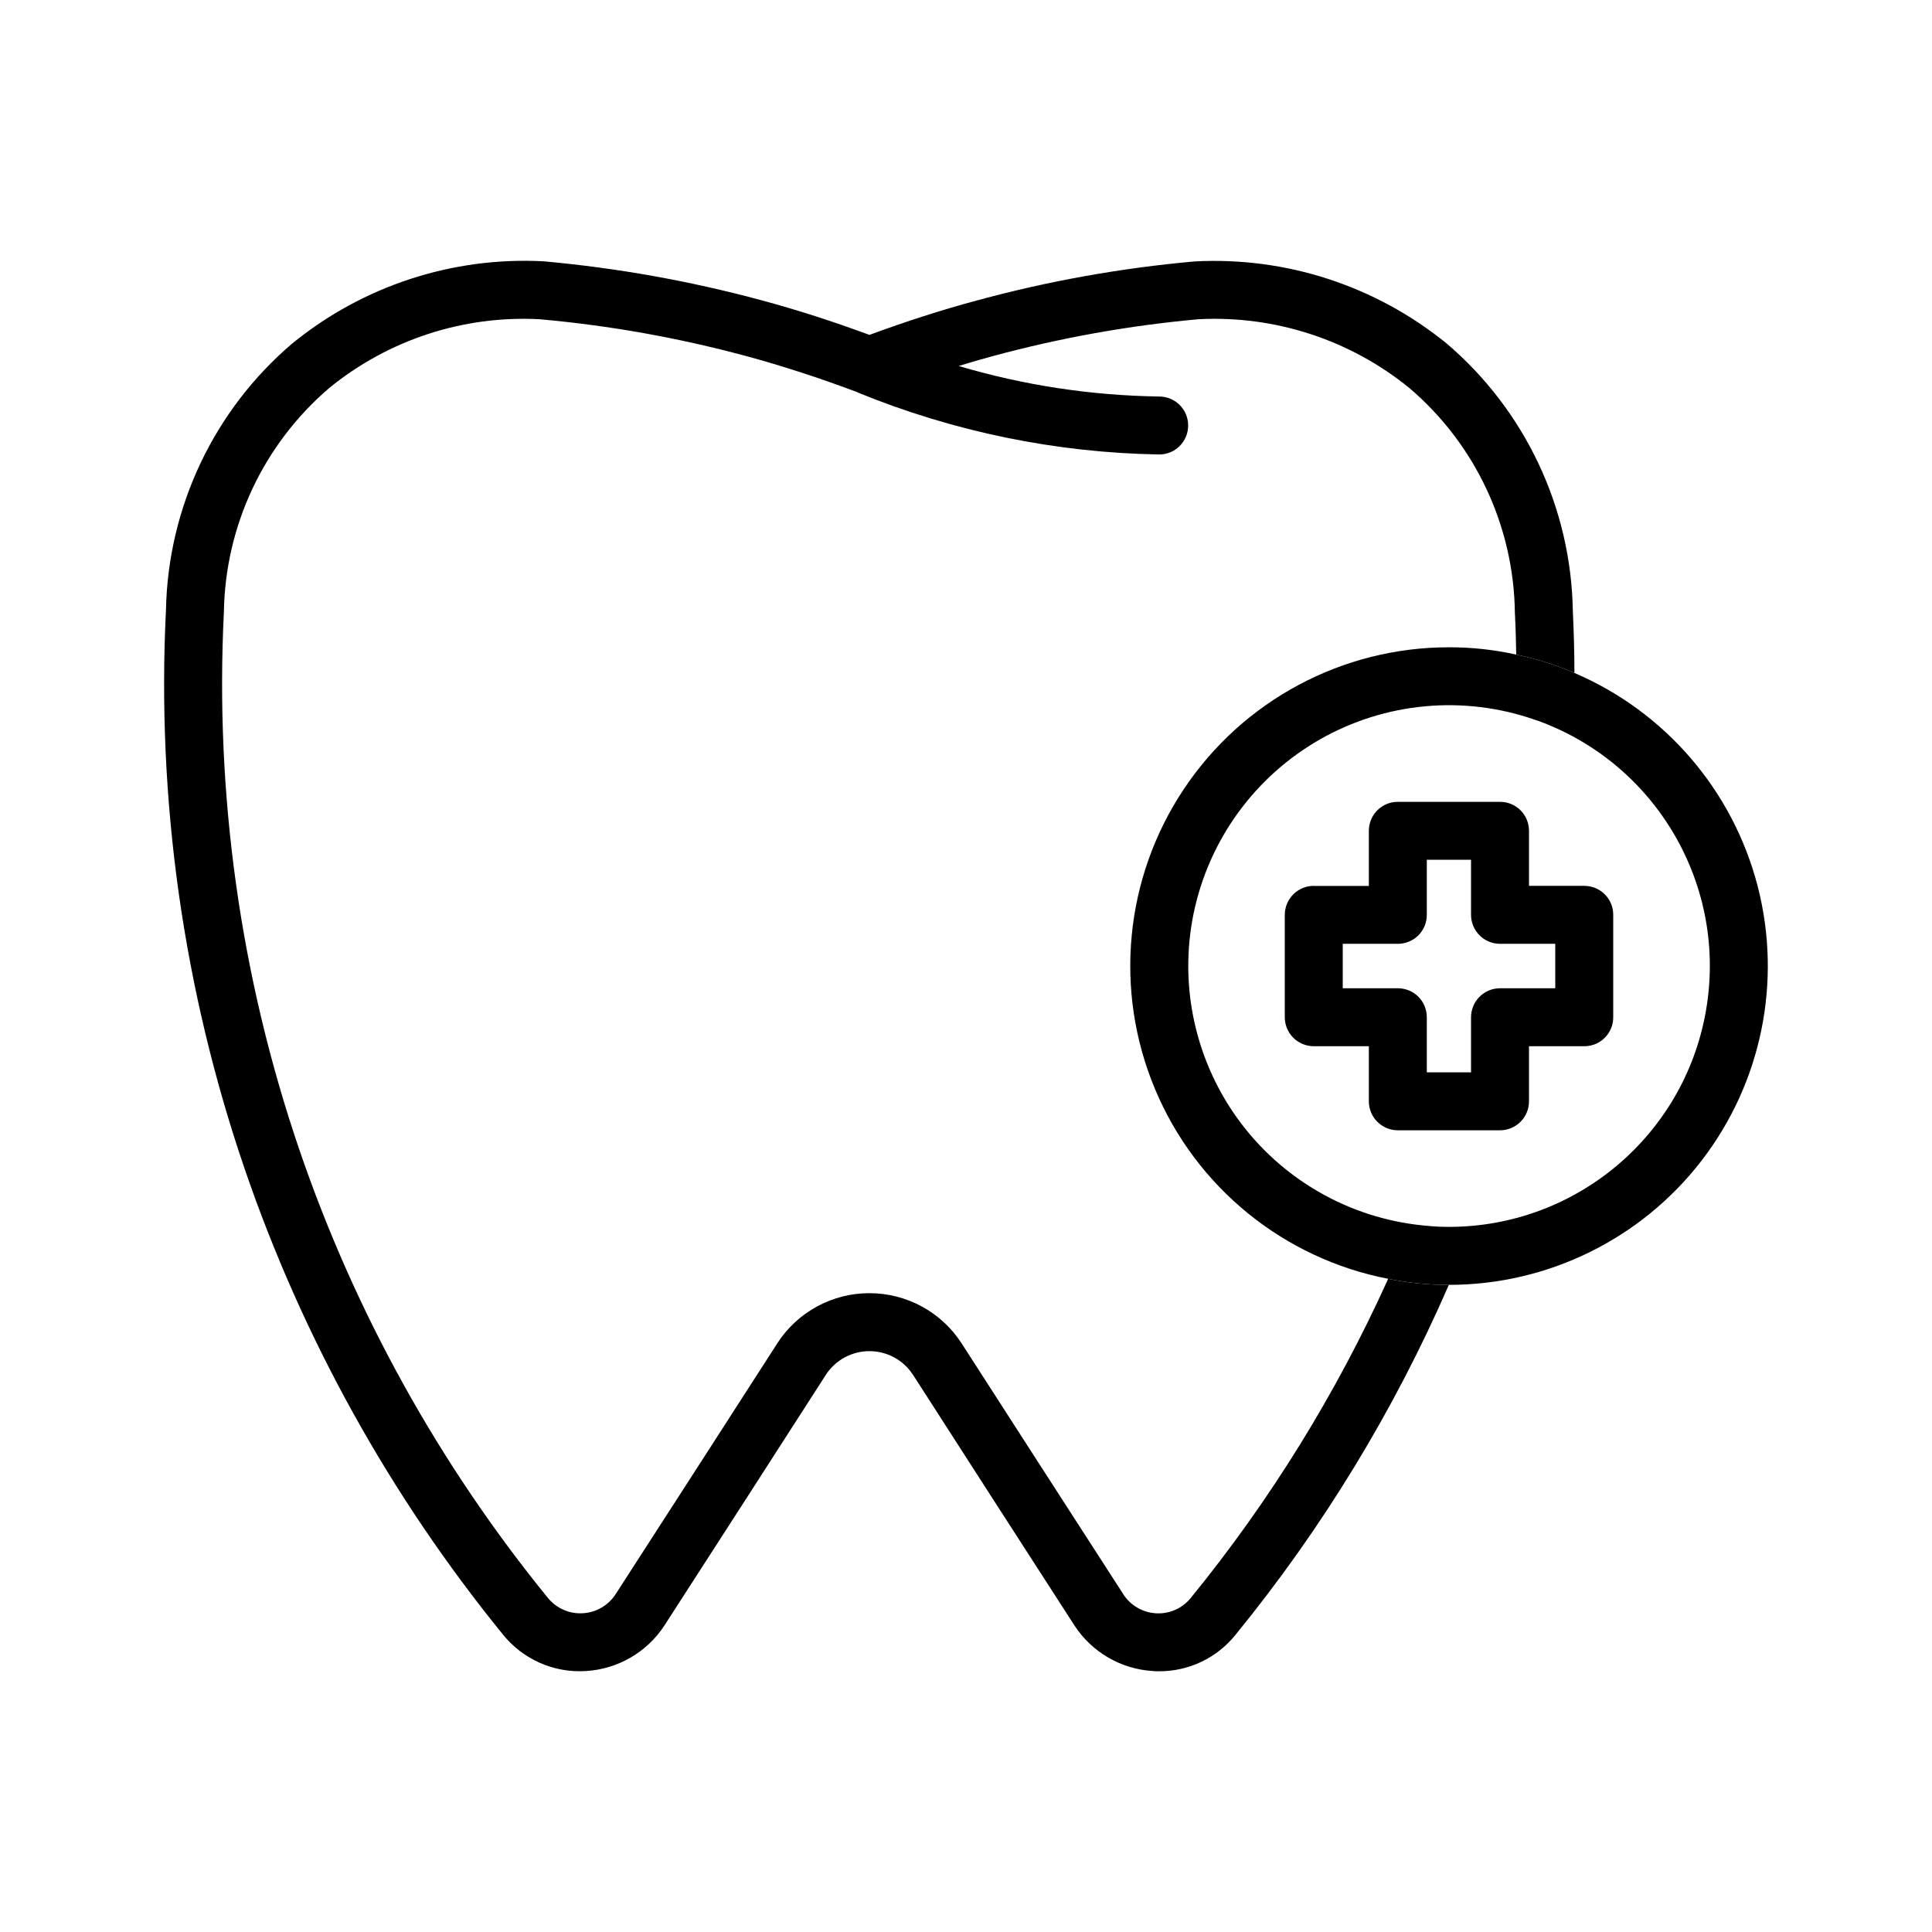 <?xml version="1.0" encoding="UTF-8"?>
<svg width="1200pt" height="1200pt" version="1.1" viewBox="0 0 1200 1200" xmlns="http://www.w3.org/2000/svg">
 <path d="m977.9 417.98c-11.625-5.016-23.719-8.859-36.141-11.391-0.141-8.531-0.375-17.156-0.844-26.062-0.703-53.719-24.516-104.53-65.391-139.4-36.891-30.094-83.625-45.328-131.16-42.844-43.172 3.891-85.922 11.578-127.78 22.922-7.078 1.922-14.156 3.938-21.234 6.141v-0.047c40.5 12 82.406 18.375 124.64 18.984 9.984 0 18 8.062 18 18s-8.016 18-18 18c-64.266-1.078-127.78-14.156-187.31-38.531-0.234-0.141-0.375-0.234-0.609-0.375h-0.141c-22.688-8.531-45.469-15.938-68.391-22.219l0.047 0.047c-42.094-11.391-85.125-19.078-128.53-22.922-47.297-2.484-93.844 12.75-130.55 42.703-40.734 34.828-64.547 85.406-65.438 138.94-5.672 113.44 10.219 226.87 46.922 334.36 34.594 101.16 86.859 195.37 154.36 278.26 5.297 6.469 13.359 9.984 21.703 9.469 8.297-0.469 15.891-4.922 20.391-11.953 33.469-51.844 66.938-103.73 100.31-155.63v-0.047c12.562-19.453 34.125-31.172 57.234-31.172 23.156 0 44.719 11.719 57.281 31.172 33.375 51.844 66.797 103.73 100.31 155.63v0.047c4.5 7.078 12.188 11.578 20.625 12 8.25 0.422 16.172-3.094 21.375-9.516 49.312-60.469 90.516-127.13 122.63-198.24 12.422 2.531 25.031 3.797 37.688 3.75-33.984 78.094-78.516 151.18-132.37 217.18-11.578 14.531-29.156 22.922-47.766 22.828-1.078 0-2.297 0-3.469-0.141-19.875-1.125-38.062-11.625-48.938-28.312-33.469-51.844-66.938-103.78-100.31-155.76h-0.047c-5.906-9.141-16.078-14.625-27-14.625-10.875 0-21.047 5.484-27 14.625-33.375 51.938-66.797 103.88-100.31 155.76-10.875 16.688-29.062 27.188-48.938 28.312-19.781 1.219-38.953-7.266-51.375-22.688-70.125-86.203-124.45-184.18-160.45-289.31-38.109-111.52-54.703-229.31-48.844-347.06 1.266-63.797 29.766-124.03 78.375-165.47 43.875-35.812 99.562-54.047 156.14-51.094 45.75 4.125 91.078 12.234 135.47 24.234 22.312 6 44.859 13.312 66.938 21.469 22.219-8.156 44.625-15.469 67.078-21.469 44.156-12 89.25-20.062 134.76-24.141 56.766-3.094 112.64 15.094 156.74 51 48.75 41.578 77.297 102.14 78.328 166.22 0.609 12.938 0.984 25.688 0.984 38.391z"/>
 <path d="m977.9 417.98c-11.625-5.016-23.719-8.859-36.141-11.391-13.688-3.047-27.703-4.594-41.766-4.547-66.188-0.047-128.06 33.047-164.76 88.172-36.703 55.125-43.453 124.92-17.906 186.05 25.5 61.125 79.875 105.42 144.89 118.03 12.422 2.531 25.031 3.797 37.688 3.75h0.141-0.047c61.312 0 119.16-28.406 156.66-76.875 37.5-48.469 50.391-111.61 35.016-170.9-15.422-59.344-57.422-108.19-113.77-132.28zm-77.859 344.06c-3.938 0-7.922-0.141-11.766-0.469v-0.047c-46.5-3.375-89.297-26.625-117.42-63.797-28.125-37.219-38.859-84.703-29.484-130.36 9.422-45.656 38.016-85.031 78.516-108.14 40.5-23.062 88.969-27.562 133.03-12.328 0.938 0.375 1.781 0.609 2.766 0.938 73.781 27.047 117.56 103.08 103.83 180.42-13.688 77.391-80.953 133.74-159.52 133.78z"/>
 <path d="m984 550.22h-34.312v-34.219 0.047c0-4.781-1.875-9.375-5.25-12.75s-7.969-5.297-12.75-5.25h-63.469c-4.781-0.047-9.375 1.875-12.75 5.25s-5.25 7.969-5.25 12.75v34.219h-34.219v-0.047c-4.734 0-9.328 1.875-12.703 5.25-3.375 3.422-5.297 7.969-5.297 12.75v63.609c0 4.781 1.922 9.375 5.297 12.75s7.969 5.25 12.703 5.25h34.219v34.219c0 4.734 1.875 9.328 5.25 12.703s7.969 5.297 12.75 5.297h63.469c4.781 0 9.375-1.922 12.75-5.297s5.25-7.969 5.25-12.703v-34.219h34.312c4.781 0 9.375-1.875 12.75-5.25s5.297-7.969 5.25-12.75v-63.609c0.047-4.781-1.875-9.328-5.25-12.75-3.375-3.375-7.969-5.25-12.75-5.25zm-18 63.609h-34.312c-4.781 0-9.328 1.875-12.703 5.25s-5.297 7.969-5.297 12.75v34.219h-27.469v-34.219c0-4.781-1.875-9.375-5.25-12.75s-7.969-5.25-12.75-5.25h-34.219v-27.609h34.219c4.781 0 9.375-1.875 12.75-5.25s5.25-7.969 5.25-12.75v-34.219h27.469v34.219c0 4.781 1.922 9.375 5.297 12.75s7.922 5.25 12.703 5.25h34.312z"/>
</svg>

